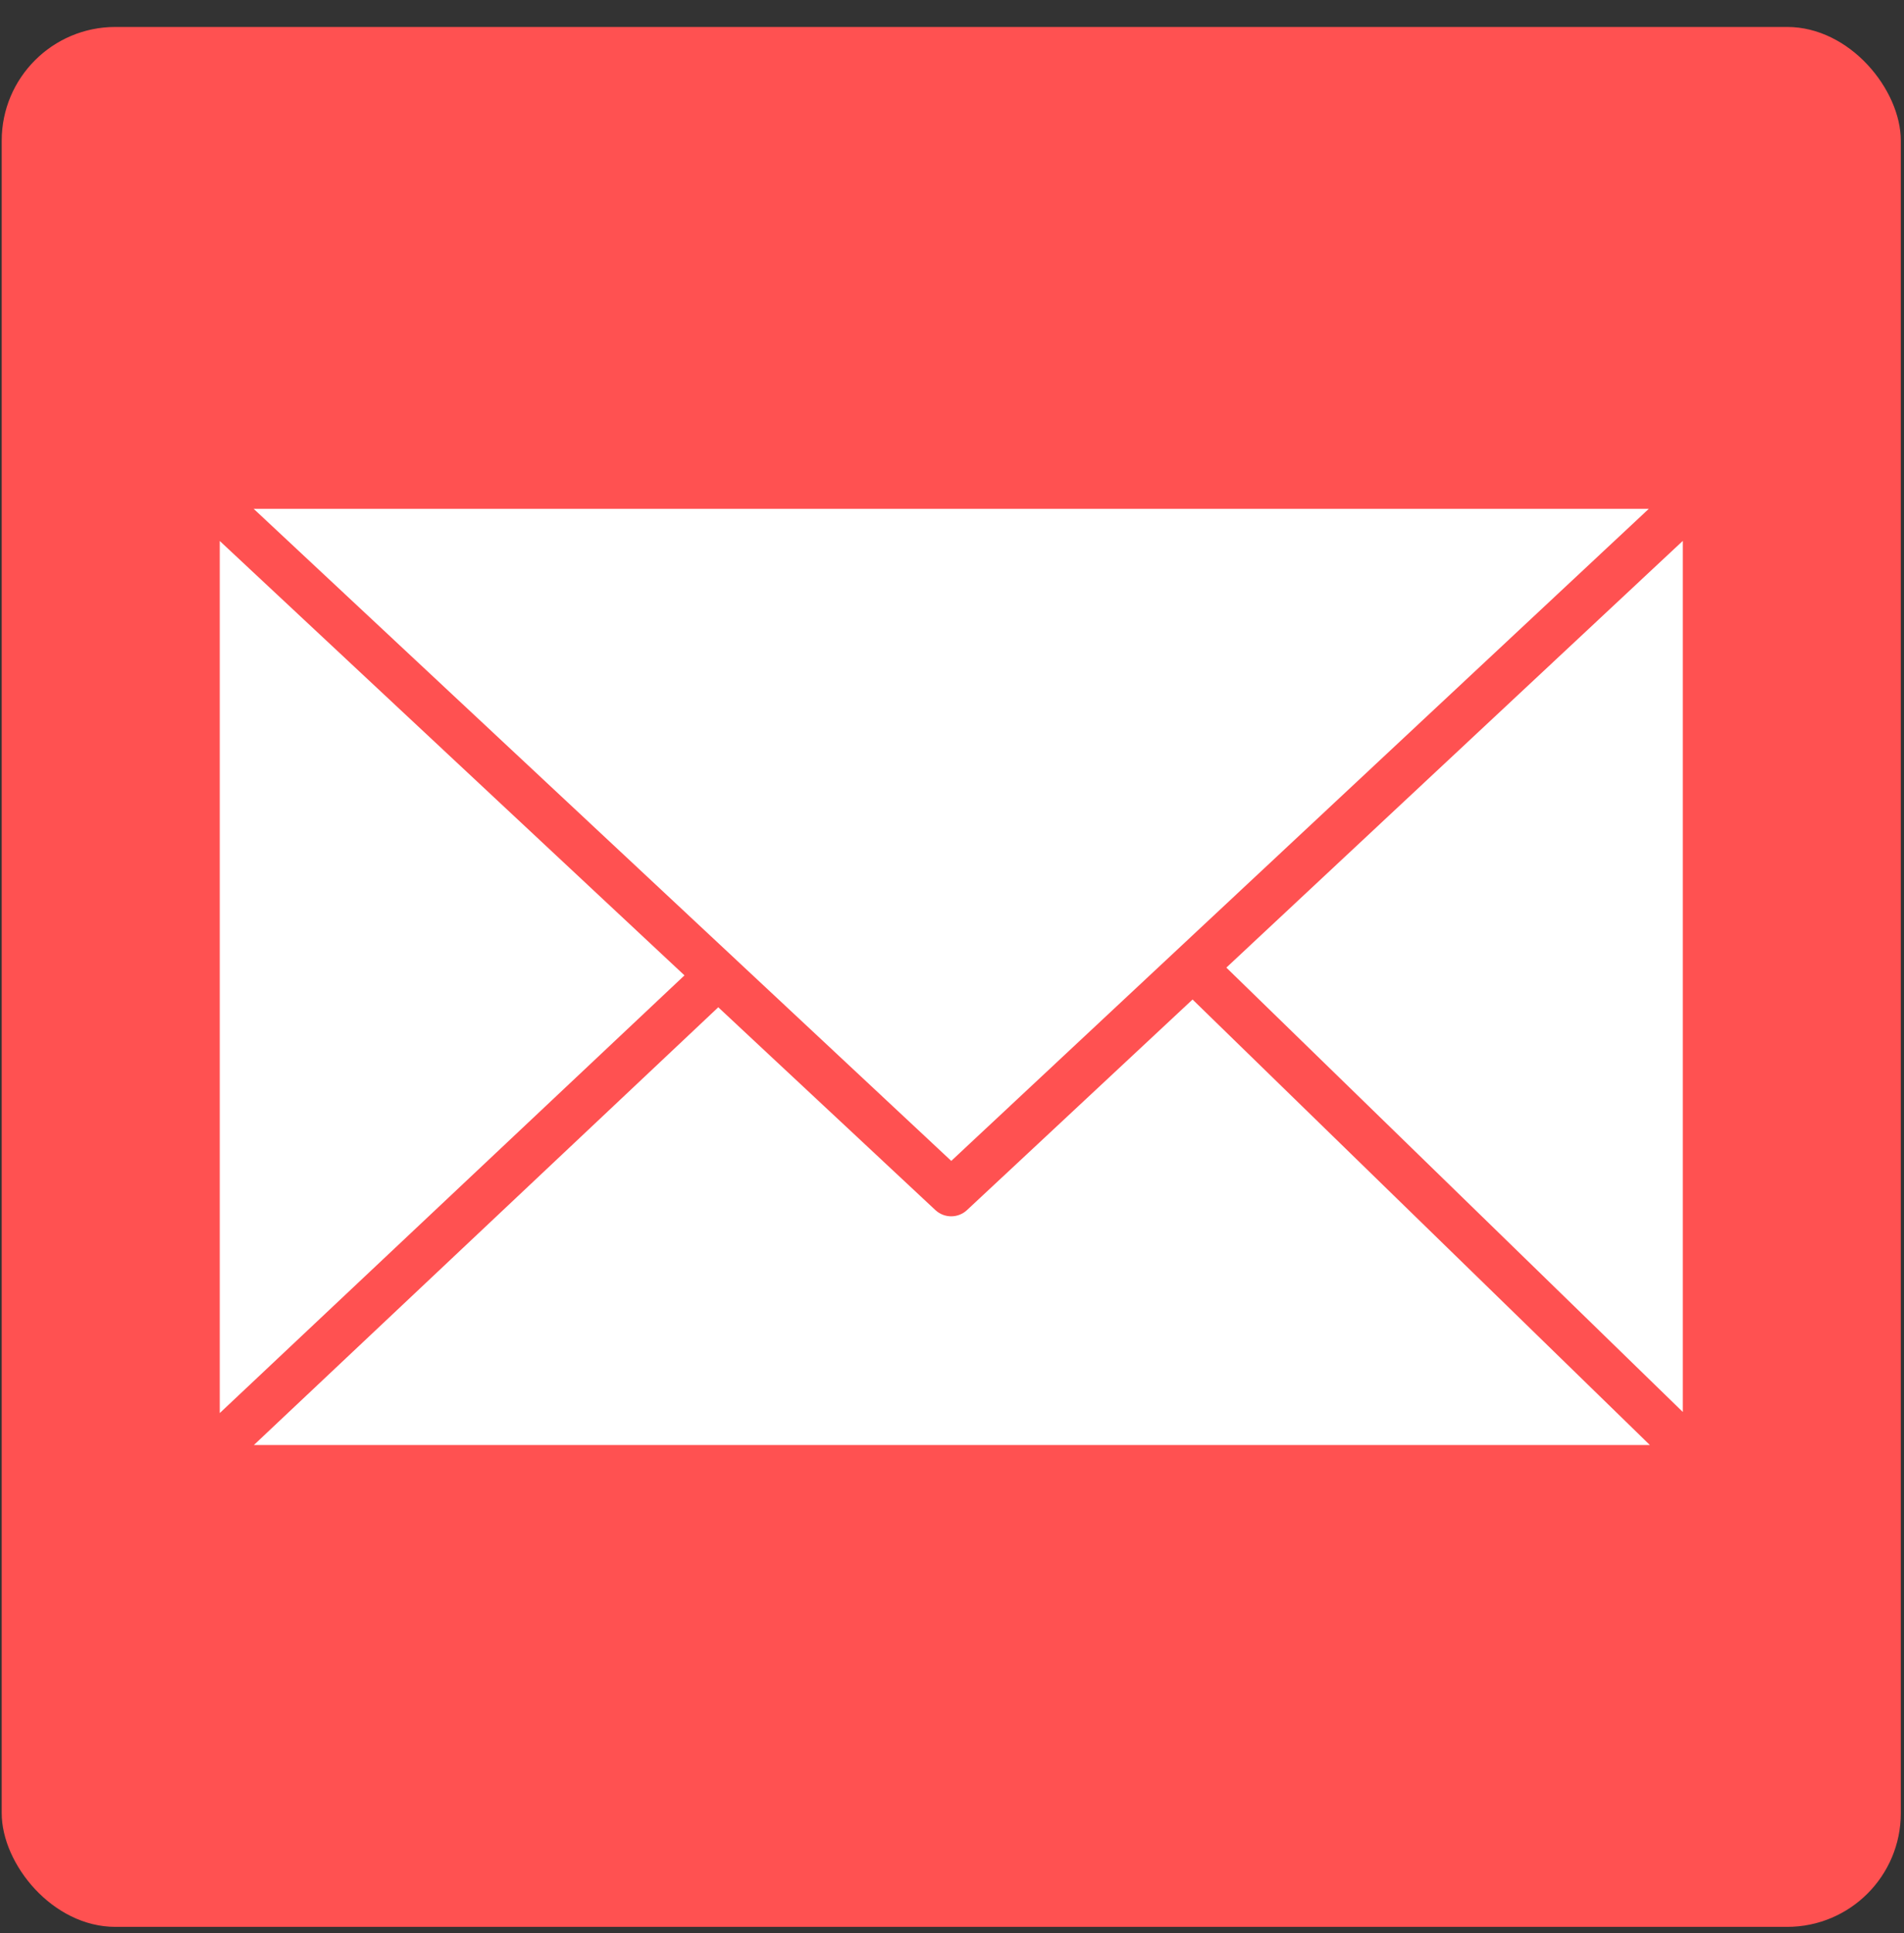 <svg width="67" height="68" viewBox="0 0 67 68" fill="none" xmlns="http://www.w3.org/2000/svg">
<rect x="0" y="0" width="67" height="68" fill="#333333" stroke="none"/>
<rect x="0.06" y="0.948" width="66.828" height="66.828" rx="4" fill="#FF5151"/>
<path d="M8.926 17.897L33.474 40.834L58.02 17.897H8.926ZM59.216 19.025L43.154 34.035L59.216 49.665V19.025ZM7.733 19.028V49.704L24.086 34.308L7.733 19.028ZM41.965 35.157L34.029 42.563C33.879 42.704 33.681 42.782 33.475 42.783C33.27 42.784 33.071 42.707 32.92 42.568L25.275 35.43L8.933 50.828H58.058L41.965 35.157Z" fill="white"/>
</svg>